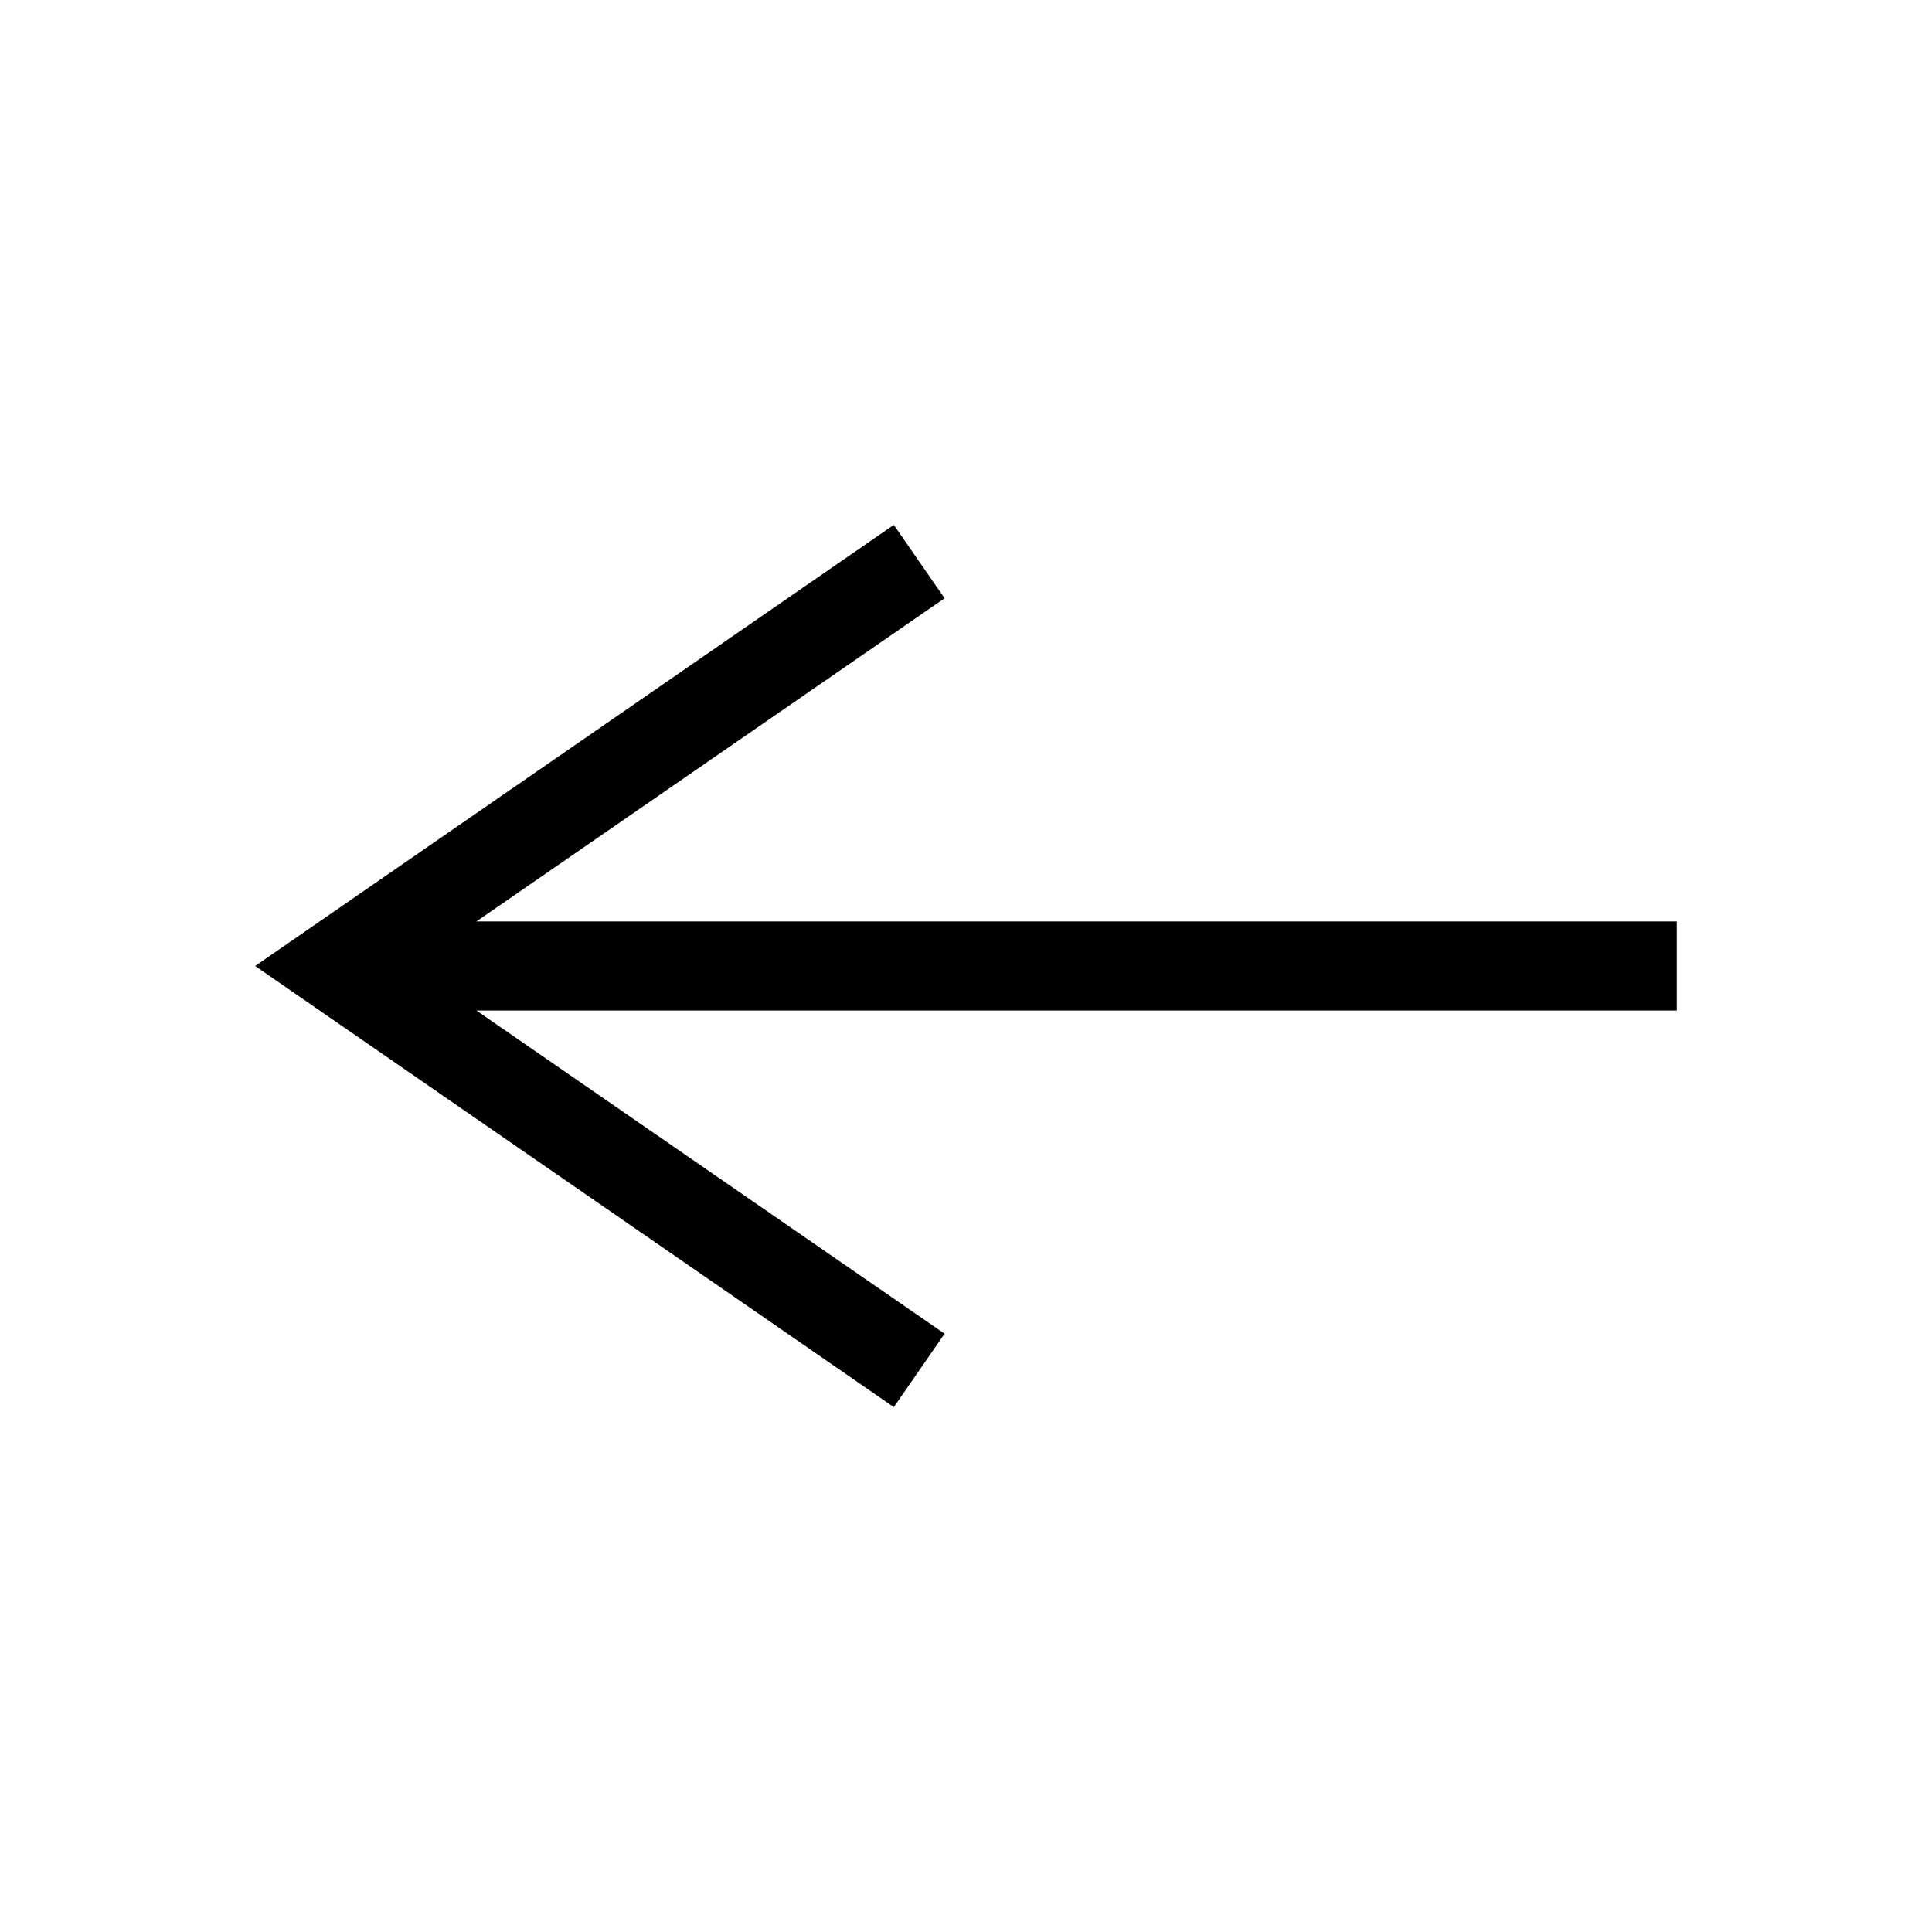 <?xml version="1.0" encoding="UTF-8"?>
<!-- Uploaded to: SVG Repo, www.svgrepo.com, Generator: SVG Repo Mixer Tools -->
<svg fill="#000000" width="800px" height="800px" version="1.1" viewBox="144 144 512 512" xmlns="http://www.w3.org/2000/svg">
 <path d="m394.33 497.45-124.07-85.648h318.11v-23.613h-318.11l124.07-85.648-13.461-19.445-169.25 116.9 169.25 116.9z"/>
</svg>